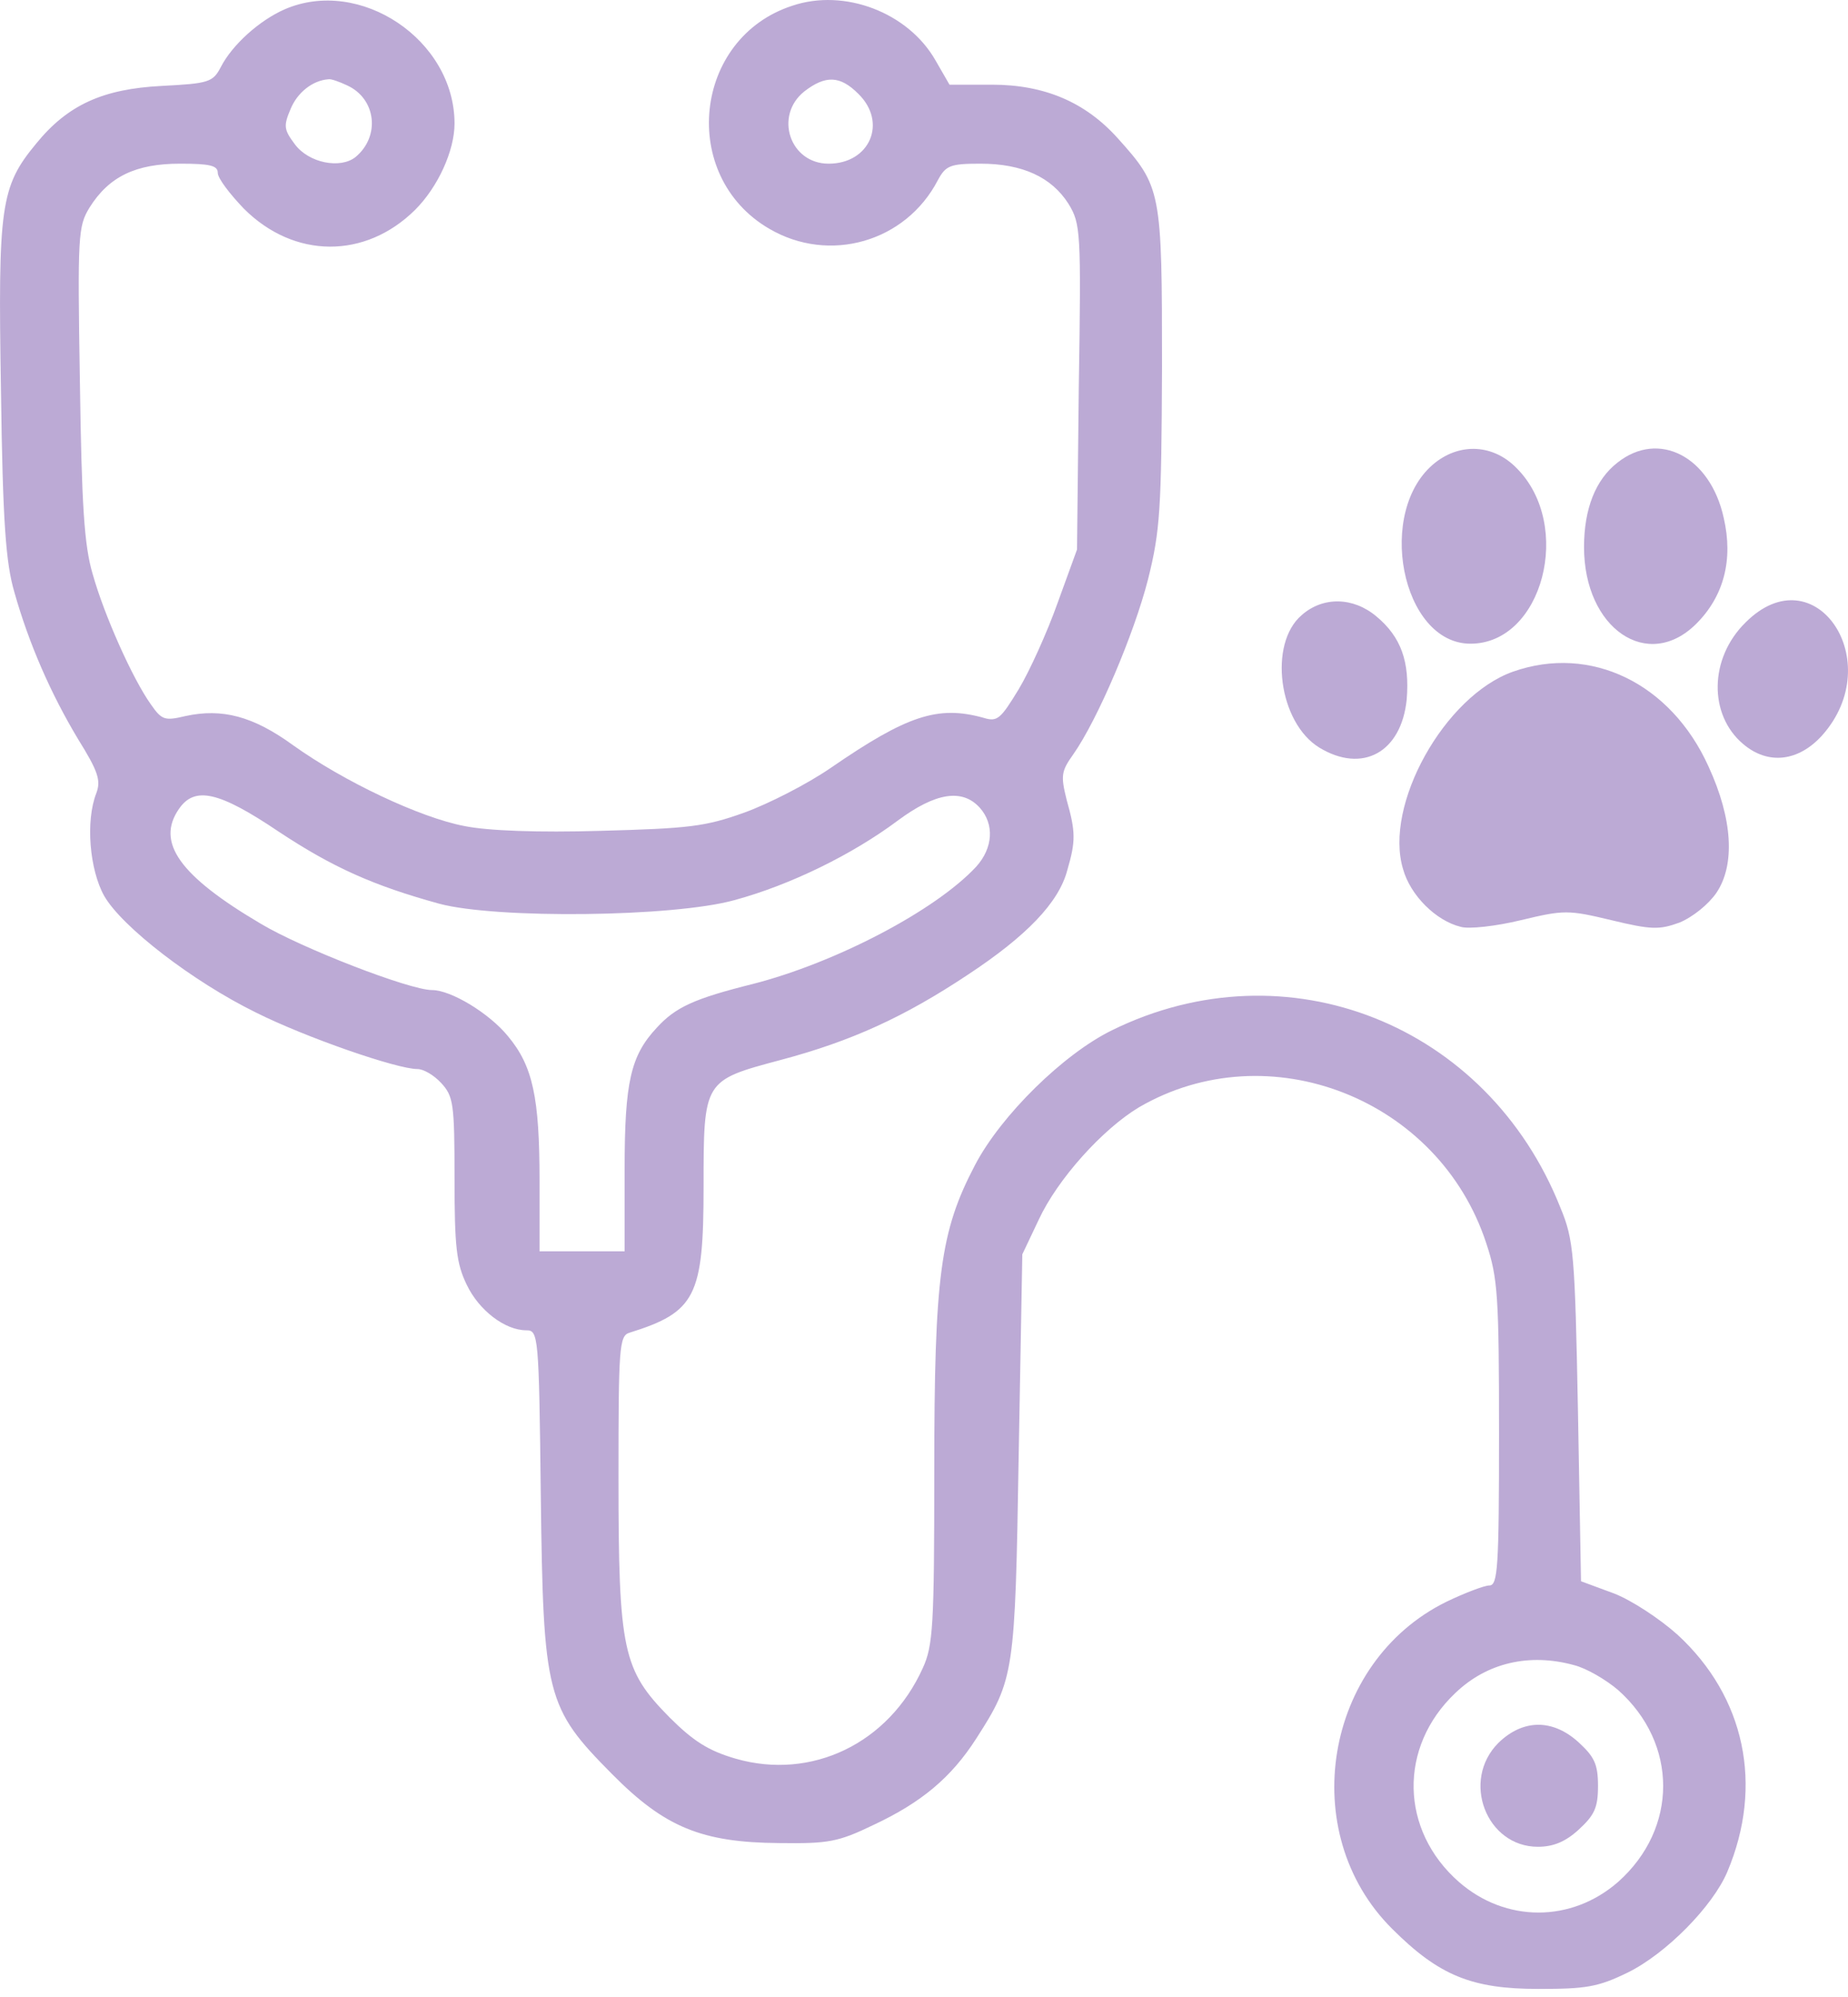 <svg width="25" height="27" viewBox="0 0 25 27" fill="none" xmlns="http://www.w3.org/2000/svg">
<path d="M3.849 0.127C3.512 0.275 3.143 0.603 2.987 0.907C2.88 1.113 2.822 1.129 2.182 1.162C1.393 1.203 0.916 1.417 0.489 1.942C0.005 2.526 -0.028 2.788 0.013 5.278C0.037 7.068 0.079 7.611 0.194 8.005C0.391 8.703 0.686 9.377 1.056 9.993C1.327 10.428 1.368 10.552 1.303 10.724C1.155 11.102 1.212 11.759 1.409 12.112C1.648 12.531 2.609 13.271 3.463 13.69C4.137 14.027 5.369 14.454 5.648 14.454C5.73 14.454 5.87 14.536 5.969 14.643C6.133 14.823 6.149 14.914 6.149 15.932C6.149 16.861 6.174 17.082 6.314 17.37C6.478 17.715 6.831 17.986 7.119 17.986C7.283 17.986 7.291 18.044 7.316 20.221C7.349 22.931 7.39 23.088 8.277 23.983C8.992 24.706 9.493 24.911 10.544 24.919C11.21 24.928 11.341 24.903 11.818 24.673C12.467 24.369 12.869 24.032 13.206 23.507C13.724 22.701 13.732 22.628 13.781 19.67L13.83 16.959L14.052 16.491C14.307 15.941 14.915 15.267 15.408 14.971C17.157 13.953 19.466 14.848 20.107 16.811C20.263 17.28 20.279 17.526 20.279 19.383C20.279 21.19 20.263 21.436 20.148 21.436C20.082 21.436 19.819 21.535 19.564 21.658C17.913 22.471 17.527 24.78 18.833 26.078C19.466 26.71 19.909 26.891 20.813 26.891C21.454 26.891 21.618 26.866 22.021 26.669C22.538 26.415 23.171 25.774 23.368 25.306C23.861 24.139 23.606 22.94 22.694 22.102C22.456 21.888 22.07 21.634 21.832 21.543L21.388 21.379L21.347 19.087C21.306 16.951 21.29 16.762 21.109 16.327C20.123 13.846 17.404 12.77 15.046 13.928C14.389 14.248 13.543 15.078 13.19 15.752C12.721 16.647 12.639 17.239 12.639 19.892C12.639 21.979 12.623 22.25 12.483 22.554C12.023 23.572 10.98 24.073 9.953 23.778C9.583 23.671 9.378 23.539 9.057 23.219C8.425 22.578 8.367 22.324 8.367 19.982C8.367 18.224 8.376 18.06 8.515 18.019C9.411 17.74 9.518 17.526 9.518 16.047C9.518 14.602 9.518 14.61 10.561 14.331C11.522 14.076 12.237 13.747 13.091 13.18C13.888 12.655 14.323 12.203 14.438 11.767C14.553 11.373 14.553 11.25 14.43 10.815C14.348 10.486 14.356 10.428 14.52 10.198C14.849 9.73 15.342 8.572 15.531 7.832C15.695 7.175 15.712 6.888 15.72 4.965C15.72 2.575 15.712 2.526 15.12 1.868C14.685 1.384 14.134 1.145 13.42 1.145H12.845L12.656 0.817C12.286 0.168 11.423 -0.161 10.717 0.078C9.378 0.513 9.181 2.378 10.405 3.092C11.218 3.569 12.253 3.273 12.688 2.435C12.795 2.238 12.853 2.213 13.264 2.213C13.83 2.213 14.225 2.394 14.455 2.756C14.619 3.027 14.627 3.117 14.594 5.237L14.57 7.43L14.307 8.153C14.167 8.547 13.929 9.073 13.781 9.319C13.535 9.722 13.493 9.763 13.305 9.705C12.688 9.533 12.27 9.673 11.243 10.379C10.922 10.601 10.388 10.872 10.068 10.987C9.542 11.176 9.32 11.201 8.129 11.233C7.283 11.258 6.601 11.233 6.281 11.168C5.681 11.053 4.654 10.568 3.964 10.075C3.422 9.681 3.003 9.574 2.51 9.681C2.231 9.747 2.19 9.738 2.042 9.525C1.795 9.18 1.409 8.317 1.253 7.759C1.138 7.372 1.105 6.822 1.081 5.171C1.048 3.175 1.056 3.06 1.212 2.805C1.475 2.386 1.837 2.213 2.436 2.213C2.839 2.213 2.946 2.238 2.946 2.337C2.946 2.411 3.11 2.624 3.299 2.821C3.981 3.503 4.942 3.503 5.615 2.838C5.928 2.526 6.149 2.033 6.149 1.671C6.149 0.538 4.868 -0.317 3.849 0.127ZM4.695 1.154C5.09 1.334 5.147 1.844 4.81 2.123C4.605 2.287 4.178 2.205 3.989 1.951C3.841 1.753 3.833 1.704 3.931 1.474C4.022 1.252 4.227 1.088 4.441 1.072C4.474 1.063 4.589 1.104 4.695 1.154ZM11.612 1.269C12.007 1.655 11.768 2.213 11.21 2.213C10.684 2.213 10.47 1.564 10.881 1.236C11.169 1.014 11.366 1.022 11.612 1.269ZM3.767 11.242C4.498 11.726 5.049 11.973 5.944 12.219C6.716 12.425 9.107 12.4 9.936 12.17C10.692 11.965 11.53 11.554 12.146 11.094C12.656 10.716 13.017 10.658 13.255 10.921C13.453 11.143 13.436 11.463 13.206 11.718C12.656 12.31 11.308 13.016 10.183 13.304C9.394 13.501 9.14 13.616 8.885 13.895C8.532 14.273 8.45 14.626 8.45 15.809V16.918H7.875H7.299V15.965C7.299 14.84 7.209 14.413 6.872 14.01C6.618 13.698 6.1 13.386 5.845 13.386C5.541 13.386 4.079 12.819 3.529 12.49C2.428 11.841 2.108 11.389 2.42 10.938C2.633 10.626 2.962 10.7 3.767 11.242ZM21.29 22.512C21.462 22.554 21.725 22.71 21.889 22.849C22.703 23.572 22.703 24.722 21.889 25.445C21.257 25.996 20.369 25.996 19.737 25.445C18.94 24.747 18.915 23.622 19.688 22.89C20.115 22.48 20.69 22.348 21.29 22.512Z" fill="#bcaad5"></path>
<path d="M20.271 23.564C19.762 24.073 20.107 24.969 20.805 24.969C21.01 24.969 21.175 24.903 21.355 24.739C21.569 24.542 21.618 24.443 21.618 24.147C21.618 23.852 21.569 23.753 21.355 23.556C21.002 23.235 20.6 23.244 20.271 23.564Z" fill="#bcaad5"></path>
<path d="M19.416 6.255C18.603 6.896 18.956 8.703 19.893 8.703C20.87 8.703 21.289 7.101 20.517 6.329C20.205 6.009 19.761 5.984 19.416 6.255Z" fill="#bcaad5"></path>
<path d="M21.881 6.255C21.585 6.485 21.429 6.879 21.429 7.397C21.429 8.498 22.292 9.089 22.949 8.432C23.319 8.062 23.45 7.569 23.319 7.003C23.138 6.173 22.44 5.811 21.881 6.255Z" fill="#bcaad5"></path>
<path d="M17.609 8.317C17.157 8.703 17.297 9.771 17.848 10.108C18.431 10.461 18.956 10.174 19.03 9.459C19.072 8.95 18.956 8.613 18.62 8.334C18.308 8.071 17.897 8.062 17.609 8.317Z" fill="#bcaad5"></path>
<path d="M23.614 8.416C23.121 8.9 23.113 9.664 23.581 10.059C23.918 10.346 24.329 10.297 24.649 9.944C25.545 8.941 24.551 7.479 23.614 8.416Z" fill="#bcaad5"></path>
<path d="M20.468 9.081C19.54 9.41 18.718 10.888 18.981 11.751C19.079 12.104 19.424 12.449 19.761 12.531C19.868 12.564 20.238 12.523 20.575 12.441C21.158 12.301 21.215 12.301 21.799 12.441C22.341 12.572 22.448 12.572 22.719 12.474C22.899 12.4 23.113 12.227 23.22 12.071C23.474 11.694 23.442 11.077 23.113 10.363C22.604 9.237 21.519 8.711 20.468 9.081Z" fill="#bcaad5"></path>
</svg>